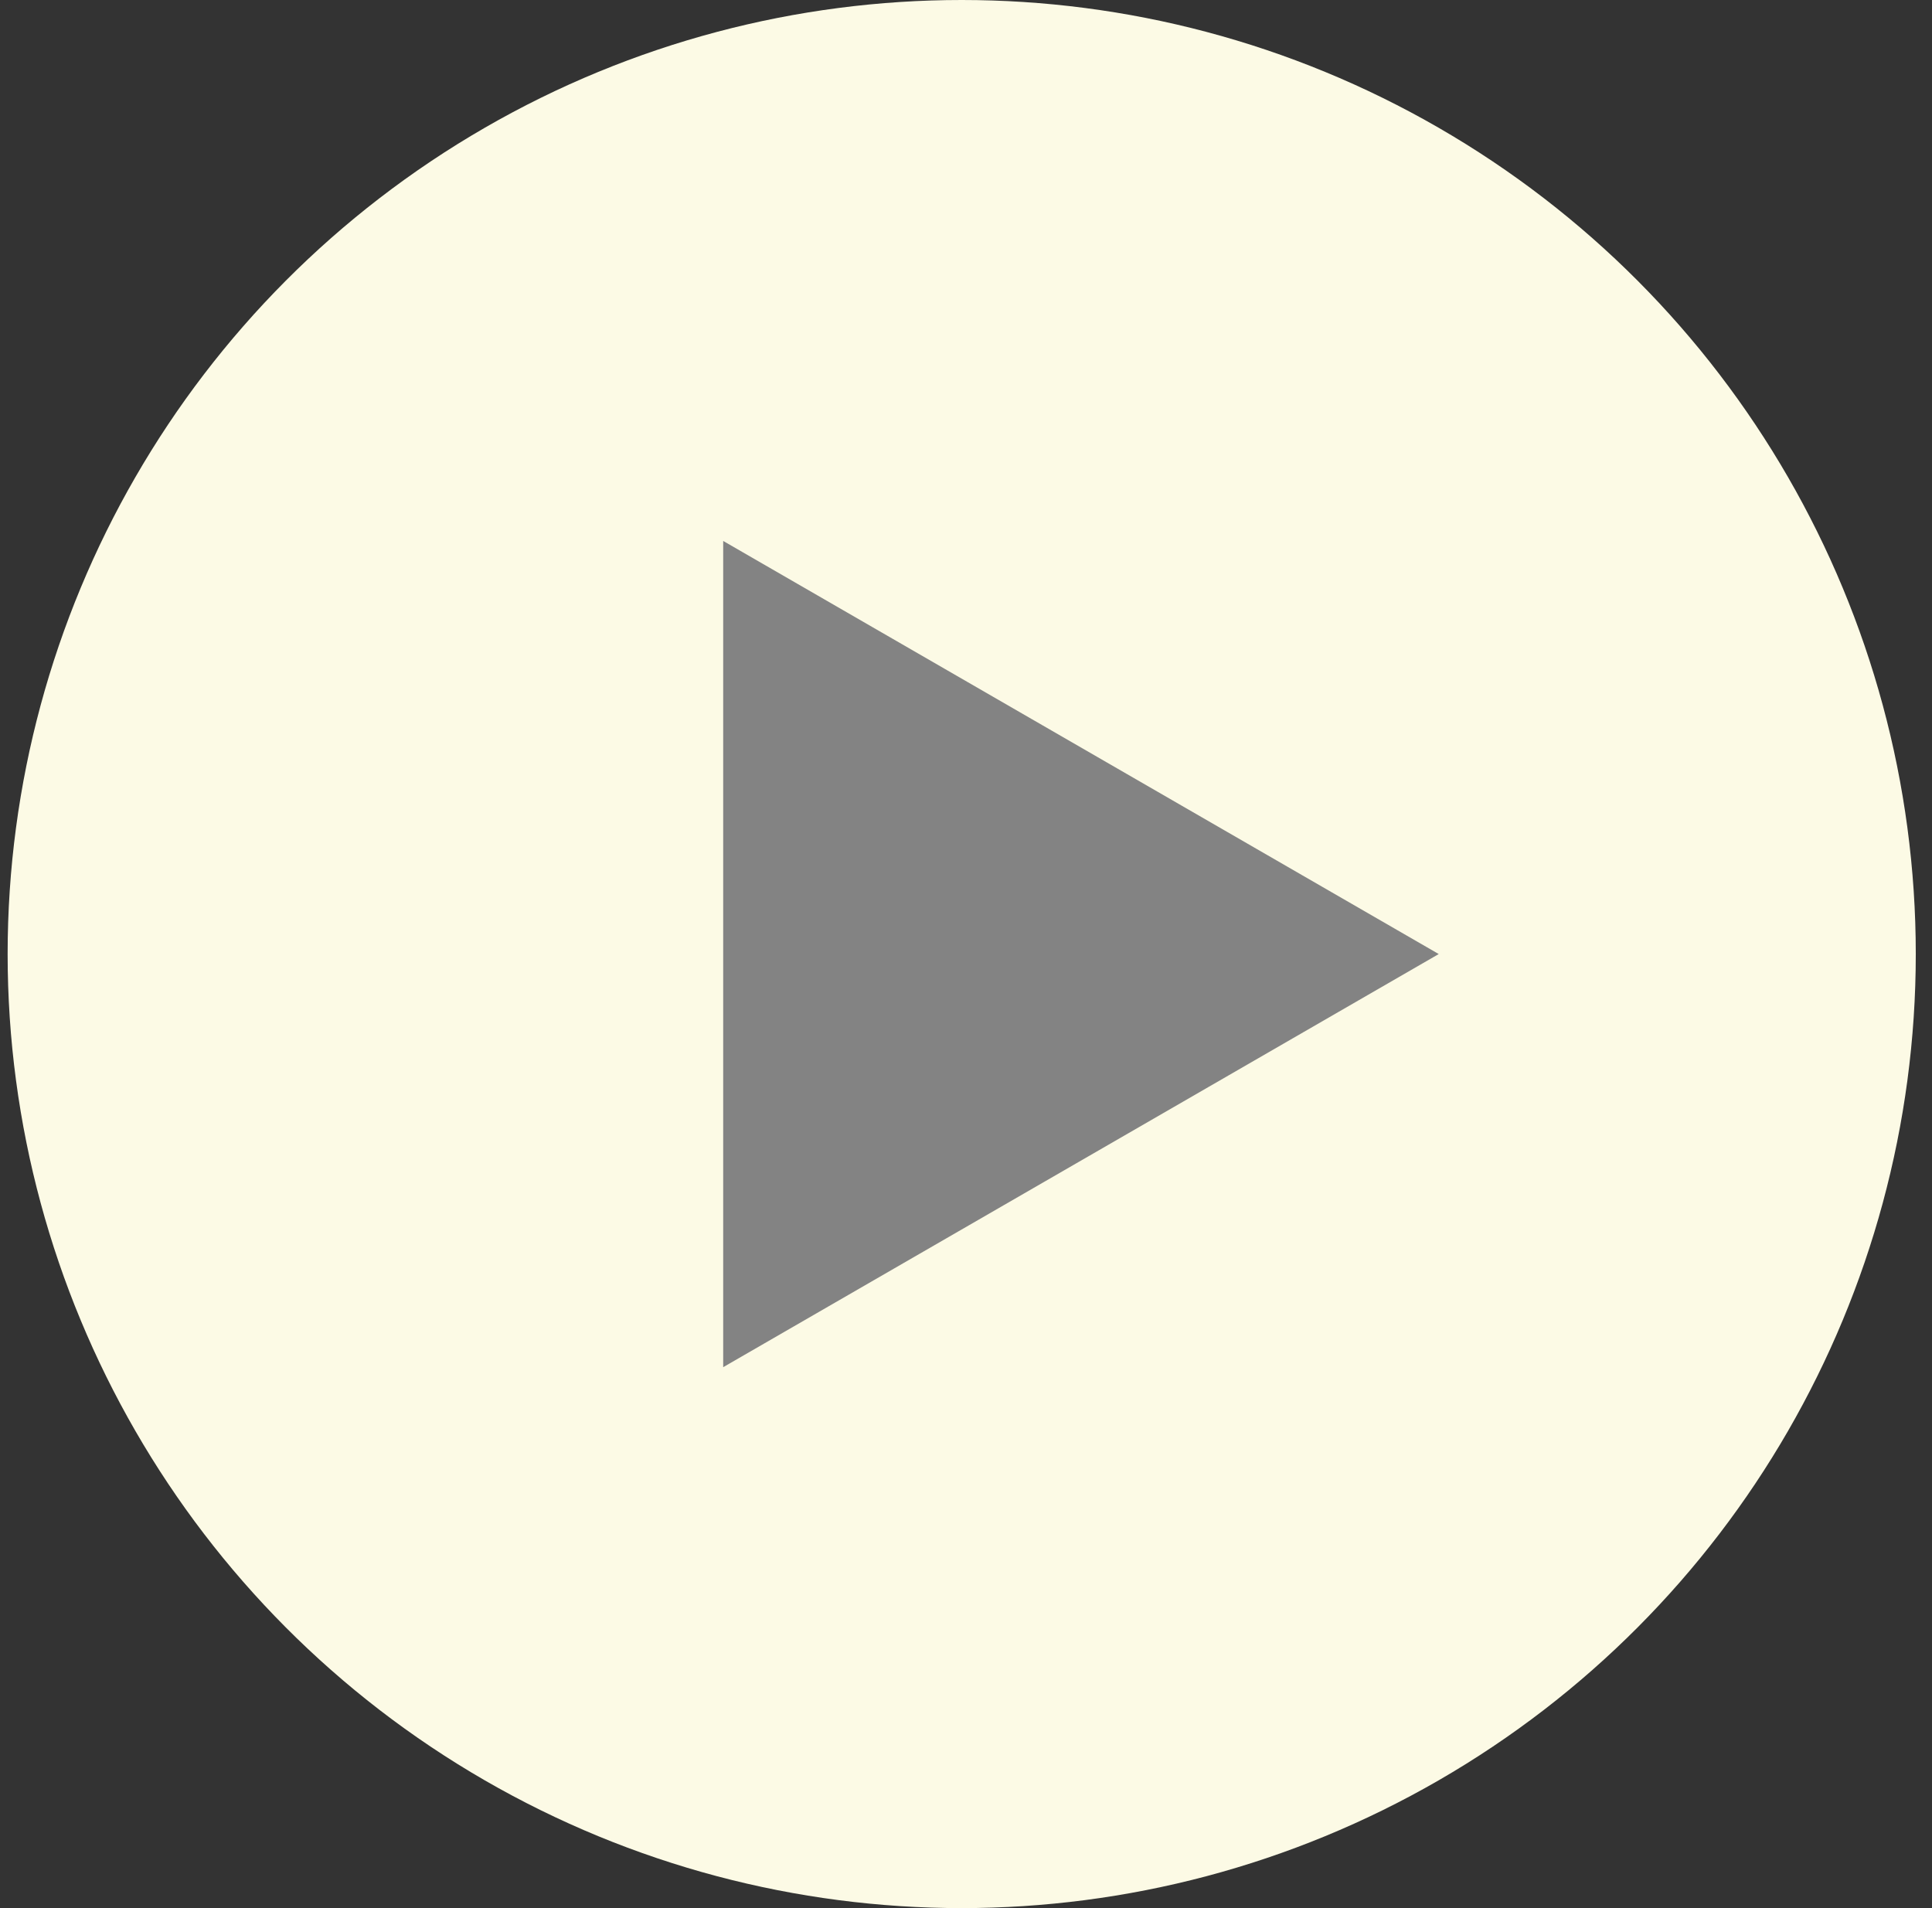 <?xml version="1.0" encoding="UTF-8"?> <svg xmlns="http://www.w3.org/2000/svg" width="81" height="80" viewBox="0 0 81 80" fill="none"><rect x="0" y="0" width="81" height="80" fill="#333333" stroke="none"/> <circle cx="40.32" cy="40" r="40" fill="#FCFAE5"></circle> <path d="M60.32 40L30.32 57.321L30.32 22.68L60.32 40Z" fill="#838383"></path> </svg> 